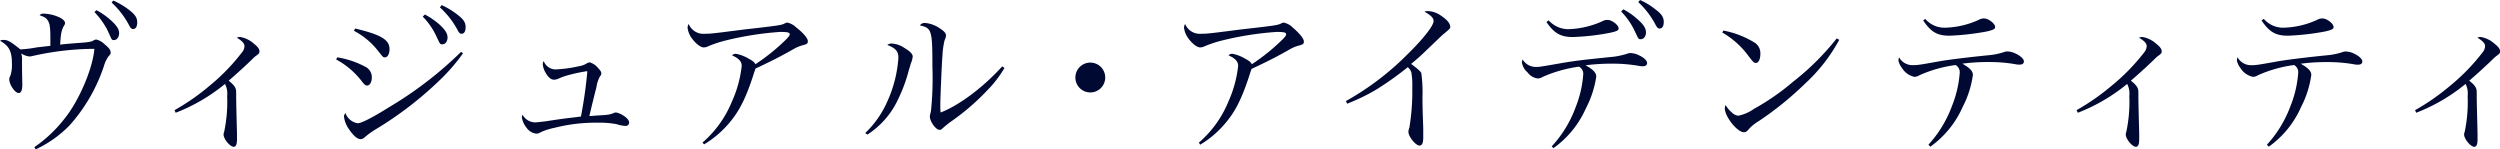 <svg xmlns="http://www.w3.org/2000/svg" viewBox="0 0 490.85 29.34" width="490.85" height="29.34">
<path d="M6.75,28.89a26.62,26.62,0,0,0,5.95-5.63c2.79-3.45,5.51-9.76,5.83-13.66-.52,0-.64,0-1,0A56,56,0,0,0,6.37,11a2.84,2.84,0,0,1-.58.09,3.72,3.72,0,0,1-1.63-.6,3.47,3.47,0,0,1,.16,1.44c0,2.27.06,4.44.06,4.6,0,1.19-.22,1.73-.73,1.73-.71,0-1.83-1.66-1.83-2.69a1.43,1.43,0,0,1,.23-.73,6.73,6.73,0,0,0,.29-2.34C2.34,10.08,1.79,9,0,8a1.17,1.17,0,0,1,.64-.16C1.54,7.84,2,8.1,4,9.7a23.28,23.28,0,0,0,3.17-.39L9.89,9c0-.51,0-.74,0-1.44,0-2-.1-2.85-.42-3.39S9,3.42,7.78,3a.93.93,0,0,1,.8-.32,7.86,7.86,0,0,1,2.88.64c.83.35,1.31.8,1.31,1.21,0,.16,0,.19-.29.67-.45.87-.54,1.51-.67,3.56l.61-.07c1.24-.13,2.2-.19,2.91-.25,2-.13,2.72-.26,3-.48a1.29,1.29,0,0,1,.57-.2,3.34,3.34,0,0,1,1.57.87c.93.77,1.25,1.18,1.25,1.66,0,.29,0,.35-.39.74a6.17,6.17,0,0,0-.92,1.92,33,33,0,0,1-6.82,11.74A22.89,22.89,0,0,1,7,29.34ZM18.94,2a14.35,14.35,0,0,1,2.85,2c1.15,1.05,1.6,1.76,1.6,2.52s-.45,1.35-1,1.35S22,7.81,21,5.73a15.3,15.3,0,0,0-2.46-3.36ZM22.24.1a15.25,15.25,0,0,1,3.07,1.82c1.22.93,1.63,1.57,1.63,2.46s-.32,1.32-.8,1.32c-.29,0-.48-.16-.73-.61A16.26,16.26,0,0,0,21.92.51Z" style="fill:#000932"/>
<path d="M34.27,21.63a44.49,44.49,0,0,0,6.82-4.74,39.81,39.81,0,0,0,6.43-6.62A2,2,0,0,0,48,9.06c0-.55-.45-1-1.5-1.67a1.59,1.59,0,0,1,.64-.13,5.35,5.35,0,0,1,2.71,1.32c.77.6,1.09,1.05,1.09,1.47s-.09.48-.64.89-.41.35-1.53,1.41-2.53,2.34-3.87,3.49c1.15.93,1.47,1.41,1.47,2.27,0,.06,0,.32,0,.7V19c0,1,.09,4.51.16,7.16,0,.29,0,1,0,1.16,0,1-.19,1.5-.64,1.5-.74,0-2-1.54-2-2.43a2.26,2.26,0,0,1,.13-.55,28.23,28.23,0,0,0,.58-7,4.14,4.14,0,0,0-.42-2.36,35.38,35.38,0,0,1-9.69,5.66Z" style="fill:#000932"/>
<path d="M66.21,11.26a17.42,17.42,0,0,1,5.6,1.89A2.27,2.27,0,0,1,73,15.26c0,.83-.41,1.54-.89,1.54-.32,0-.51-.13-1-.74A15.58,15.58,0,0,0,66,11.68Zm24.7-.8a36.73,36.73,0,0,1-4.77,5.47A70.23,70.23,0,0,1,74,25.25,16,16,0,0,0,71.55,27a1.08,1.08,0,0,1-.73.32c-.64,0-1.38-.61-2.28-1.92a5.45,5.45,0,0,1-1-2.47,1.05,1.05,0,0,1,.29-.73,3.05,3.05,0,0,0,2.4,2c.7,0,2.82-1.06,6.14-3.14A74.27,74.27,0,0,0,90.53,10.18ZM69.73,5.6c5.12,1.22,6.75,2.21,6.75,4.06,0,.9-.38,1.6-.86,1.6s-.36,0-1.73-1.69A14.63,14.63,0,0,0,69.5,6.05ZM83.42,2.85A14.73,14.73,0,0,1,86.27,4.8c1.15,1.06,1.6,1.79,1.6,2.56s-.45,1.34-1,1.34-.42,0-1.44-2.08A13.62,13.62,0,0,0,83,3.26ZM86.72,1a15.41,15.41,0,0,1,3.07,1.86c1.22.92,1.63,1.56,1.63,2.46s-.32,1.31-.8,1.31c-.29,0-.48-.16-.73-.64a16.36,16.36,0,0,0-3.52-4.54Z" style="fill:#000932"/>
<path d="M109,13.63a25.18,25.18,0,0,0,4.58-.61,4.41,4.41,0,0,0,1.34-.41,2.91,2.91,0,0,1,.42-.23,1,1,0,0,1,.48-.13,3.4,3.4,0,0,1,1.6,1.09c.51.55.64.77.64,1.09a.67.67,0,0,1-.23.51,6.23,6.23,0,0,0-.73,2.21c-.48,1.82-1.16,4.64-1.38,5.63.29,0,.29,0,1.31-.09,2.34-.13,2.59-.16,3.36-.45a1.42,1.42,0,0,1,.55-.16,3.73,3.73,0,0,1,1.34.54c.77.45,1.25,1,1.25,1.47a.68.68,0,0,1-.74.64,7.43,7.43,0,0,1-1.73-.35,18.3,18.3,0,0,0-3.84-.29,32.3,32.3,0,0,0-8.32,1,12.13,12.13,0,0,0-2.78.89,1.39,1.39,0,0,1-.83.26,2.65,2.65,0,0,1-1.83-1.06,4.5,4.5,0,0,1-1-2.11,1.45,1.45,0,0,1,.13-.54,2.91,2.91,0,0,0,2.43,1.5c.32,0,1.15-.1,2.17-.22,2.05-.32,3.65-.55,4.87-.68l2-.25a87.71,87.71,0,0,0,1.25-8.77c0-.1,0-.13-.1-.13a32.17,32.17,0,0,0-3.84.83,11.11,11.11,0,0,0-1.82.68,2.41,2.41,0,0,1-.77.16c-.58,0-1.12-.45-1.6-1.28a4,4,0,0,1-.61-1.73,1.12,1.12,0,0,1,.19-.64A2.51,2.51,0,0,0,109,13.63Z" style="fill:#000932"/>
<path d="M137.92,28a21.25,21.25,0,0,0,5.79-8.07,22.94,22.94,0,0,0,1.92-7c0-.86-.61-1.5-1.89-2.05a.91.91,0,0,1,.74-.32,7.48,7.48,0,0,1,2.46.93c.84.45,1.16.7,1.38,1.12a39.52,39.52,0,0,0,5.73-4.58c.73-.7,1-1.05,1-1.28,0-.38-.38-.48-1.89-.48a62,62,0,0,0-11,1.76,22.47,22.47,0,0,0-3.26,1.12,1.82,1.82,0,0,1-.74.16c-.7,0-1.85-1-2.56-2.14a4.3,4.3,0,0,1-.6-1.73,1.44,1.44,0,0,1,.22-.73,3.11,3.11,0,0,0,3.17,1.92c1.15,0,1.72-.07,7.71-.84l2.21-.25c5-.58,5.21-.64,5.88-1a1.06,1.06,0,0,1,.42-.1,3.58,3.58,0,0,1,1.7.93c1.37,1.06,2.3,2.14,2.3,2.69s-.19.61-1.15.86a7.53,7.53,0,0,0-1.57.67c-2.66,1.51-4.1,2.24-7.55,3.87-.19.55-.23.61-.48,1.44-1.44,4.39-2.69,6.88-4.61,9.16a19.79,19.79,0,0,1-5,4.28Z" style="fill:#000932"/>
<path d="M169.89,26.11A19.16,19.16,0,0,0,174.18,20a24.55,24.55,0,0,0,2.21-8.67c0-1.25-.55-1.89-2.18-2.5a1.34,1.34,0,0,1,.86-.28,4.74,4.74,0,0,1,2.4.8c1.19.7,1.73,1.24,1.73,1.76a4.44,4.44,0,0,1-.42,1.47c0,.12,0,.12-.32,1.12a30.29,30.29,0,0,1-2.17,5.88,16.4,16.4,0,0,1-6,6.85Zm27.33-12.77a22.35,22.35,0,0,1-3.49,4.51,44.79,44.79,0,0,1-6.79,5.86,19.66,19.66,0,0,0-1.82,1.44c-.26.26-.42.35-.64.35-.74,0-1.92-1.66-1.92-2.65a7.23,7.23,0,0,1,.22-1,62.39,62.39,0,0,0,.29-8.67c0-7.26-.13-7.68-2.46-8.19a1.11,1.11,0,0,1,1-.48,5.87,5.87,0,0,1,2.82,1c.93.58,1.31,1,1.31,1.48a2.34,2.34,0,0,1-.26.86,14.79,14.79,0,0,0-.44,3.14c-.13,1.34-.42,8.41-.42,9.63,0,.41,0,.76.06,1.47,3.72-1.44,8.42-5,12.1-9.06Z" style="fill:#000932"/>
<path d="M217,15.2a2.93,2.93,0,1,1-2.91-2.91A2.93,2.93,0,0,1,217,15.2Z" style="fill:#000932"/>
<path d="M235.39,28a21.26,21.26,0,0,0,5.8-8.07,23.17,23.17,0,0,0,1.91-7c0-.86-.6-1.5-1.88-2.05a.88.88,0,0,1,.73-.32,7.59,7.59,0,0,1,2.47.93c.83.45,1.15.7,1.37,1.12a39.52,39.52,0,0,0,5.73-4.58c.74-.7,1-1.05,1-1.28,0-.38-.38-.48-1.89-.48a62,62,0,0,0-11,1.76,22.47,22.47,0,0,0-3.26,1.12,1.81,1.81,0,0,1-.73.16c-.71,0-1.86-1-2.56-2.14a4.19,4.19,0,0,1-.61-1.73,1.44,1.44,0,0,1,.22-.73,3.11,3.11,0,0,0,3.17,1.92c1.15,0,1.73-.07,7.71-.84l2.21-.25c5-.58,5.21-.64,5.89-1a1,1,0,0,1,.41-.1,3.58,3.58,0,0,1,1.7.93C255.1,6.5,256,7.58,256,8.13s-.19.61-1.15.86a7.76,7.76,0,0,0-1.57.67c-2.65,1.51-4.09,2.24-7.55,3.87-.19.55-.22.61-.48,1.44-1.44,4.39-2.69,6.88-4.61,9.16a19.62,19.62,0,0,1-5,4.28Z" style="fill:#000932"/>
<path d="M264.26,19.84a54.27,54.27,0,0,0,12-9.09c3.17-3.1,5.21-5.69,5.21-6.62,0-.61-.51-1.12-1.79-1.83a1.48,1.48,0,0,1,.64-.12,4.71,4.71,0,0,1,2.75,1c1.09.73,1.67,1.47,1.67,2.08,0,.28,0,.35-1.28,1.4-.32.26-.32.26-2.59,2.44s-2.43,2.3-3.81,3.45c1.25.93,1.79,1.41,2,1.79a28.88,28.88,0,0,1,.23,4.71c0,2.24.09,4.28.15,6.11,0,.7,0,1.63,0,1.82,0,1.12-.23,1.6-.74,1.6-.74,0-2.17-1.76-2.17-2.69a2.14,2.14,0,0,1,.19-.83,44.51,44.51,0,0,0,.57-7.87,14.78,14.78,0,0,0-.19-3,2.35,2.35,0,0,0-.7-1,61.78,61.78,0,0,1-6.15,4.38,38.73,38.73,0,0,1-5.76,2.79Z" style="fill:#000932"/>
<path d="M304.67,28.73a22.65,22.65,0,0,0,4.64-7.55,21.67,21.67,0,0,0,1.54-6.53,1.59,1.59,0,0,0-.83-1.56,26.42,26.42,0,0,0-7.11,2,2,2,0,0,1-1,.32,2.93,2.93,0,0,1-2-1.21,3.13,3.13,0,0,1-1.09-1.92,1.79,1.79,0,0,1,.13-.61,3,3,0,0,0,2.62,1.47c.7,0,.7,0,5.47-.83,2.59-.42,3.91-.58,9.86-1.18a16.35,16.35,0,0,0,2.49-.55,1.8,1.8,0,0,1,.8-.16,4.05,4.05,0,0,1,1.7.48c.89.42,1.5,1,1.5,1.47s-.35.64-.89.64a3.19,3.19,0,0,1-.8-.09,29.77,29.77,0,0,0-5.15-.42,39.8,39.8,0,0,0-5.25.32c1.47.8,2.11,1.47,2.11,2.21a19.63,19.63,0,0,1-2.05,6.27A19,19,0,0,1,305,29.09ZM304.07,4a5.2,5.2,0,0,0,3.84,1.73,17.47,17.47,0,0,0,6.72-1.57,1.89,1.89,0,0,1,1-.25c.83,0,2.17,1,2.17,1.66,0,.42-.38.58-1.66.86a45,45,0,0,1-7.33.84c-2.37,0-3.65-.71-5.18-2.95Zm14.65-2.17a13.44,13.44,0,0,1,2.85,2c1.15,1,1.6,1.76,1.6,2.53s-.45,1.34-1,1.34-.42,0-1.44-2.08a14.49,14.49,0,0,0-2.43-3.36ZM322,0a13.47,13.47,0,0,1,3,1.82c1.25.93,1.66,1.57,1.66,2.47s-.32,1.31-.8,1.31c-.29,0-.48-.16-.74-.61A16.34,16.34,0,0,0,321.66.42Z" style="fill:#000932"/>
<path d="M338.37,6a18.08,18.08,0,0,1,6.18,2.4,2.45,2.45,0,0,1,1.08,2.17c0,1.06-.35,1.79-.89,1.79-.35,0-.51-.16-1.38-1.28a16.66,16.66,0,0,0-5.21-4.7Zm22.75,1.82a33.18,33.18,0,0,1-6.72,8.61,63.93,63.93,0,0,1-9,7.29,9.19,9.19,0,0,0-1.89,1.47c-.51.61-.7.77-1.12.77-1.31,0-3.74-3.07-3.74-4.7a1.5,1.5,0,0,1,.16-.64A5,5,0,0,0,340,22.05a2.12,2.12,0,0,0,1.28.67,7.94,7.94,0,0,0,3.1-1.35A45.59,45.59,0,0,0,352,16.09a50.11,50.11,0,0,0,8.61-8.54Z" style="fill:#000932"/>
<path d="M378.63,28.41a23,23,0,0,0,4.6-7.55,21.67,21.67,0,0,0,1.54-6.53,1.62,1.62,0,0,0-.8-1.56,25.44,25.44,0,0,0-7.1,2,2,2,0,0,1-1,.32,3.89,3.89,0,0,1-2.49-1.82,3.36,3.36,0,0,1-.64-1.41,2.43,2.43,0,0,1,.12-.61,3,3,0,0,0,2.69,1.54c.87,0,1.06,0,5.47-.8,2-.32,5.57-.77,9.86-1.19a13.57,13.57,0,0,0,2.49-.54,1.94,1.94,0,0,1,.81-.16,4.05,4.05,0,0,1,1.69.48c.86.42,1.5,1,1.5,1.47s-.35.64-.89.64a3.07,3.07,0,0,1-.8-.09,29.77,29.77,0,0,0-5.15-.42,38.24,38.24,0,0,0-5.25.32c1.47.83,2.08,1.47,2.08,2.21a19.42,19.42,0,0,1-2,6.27A19,19,0,0,1,379,28.8ZM378,3.71a5,5,0,0,0,3.81,1.73,16.8,16.8,0,0,0,6.75-1.57,1.89,1.89,0,0,1,1-.25c.83,0,2.17,1,2.17,1.69,0,.39-.38.58-1.66.87a49.8,49.8,0,0,1-7.3.83c-2.4,0-3.64-.71-5.18-3Z" style="fill:#000932"/>
<path d="M407.71,21.63a44.49,44.49,0,0,0,6.82-4.74A39.81,39.81,0,0,0,421,10.27a2,2,0,0,0,.48-1.21c0-.55-.45-1-1.5-1.67a1.59,1.59,0,0,1,.64-.13,5.34,5.34,0,0,1,2.72,1.32c.76.6,1.09,1.05,1.09,1.47s-.1.48-.65.89-.41.35-1.53,1.41-2.53,2.34-3.87,3.49c1.15.93,1.47,1.41,1.47,2.27,0,.06,0,.32,0,.7V19c0,1,.09,4.51.16,7.16,0,.29,0,1,0,1.16,0,1-.19,1.5-.64,1.5-.74,0-2-1.54-2-2.43a2.07,2.07,0,0,1,.12-.55,28.23,28.23,0,0,0,.58-7,4.14,4.14,0,0,0-.42-2.36,35.38,35.38,0,0,1-9.69,5.66Z" style="fill:#000932"/>
<path d="M445.09,28.41a23,23,0,0,0,4.61-7.55,21.92,21.92,0,0,0,1.53-6.53,1.62,1.62,0,0,0-.8-1.56,25.44,25.44,0,0,0-7.1,2,2,2,0,0,1-1,.32,3.88,3.88,0,0,1-2.5-1.82,3.36,3.36,0,0,1-.64-1.41,2.17,2.17,0,0,1,.13-.61A3,3,0,0,0,442,12.8c.86,0,1.05,0,5.47-.8,2-.32,5.57-.77,9.85-1.19a13.67,13.67,0,0,0,2.5-.54,1.87,1.87,0,0,1,.8-.16,4.05,4.05,0,0,1,1.7.48c.86.42,1.5,1,1.5,1.47s-.35.64-.9.64a3.11,3.11,0,0,1-.8-.09,29.77,29.77,0,0,0-5.15-.42,38.24,38.24,0,0,0-5.25.32c1.48.83,2.08,1.47,2.08,2.21a19.35,19.35,0,0,1-2,6.27,18.9,18.9,0,0,1-6.34,7.81Zm-.61-24.7a5,5,0,0,0,3.81,1.73A16.8,16.8,0,0,0,455,3.87a1.89,1.89,0,0,1,1-.25c.83,0,2.18,1,2.18,1.69,0,.39-.39.58-1.67.87a49.82,49.82,0,0,1-7.29.83c-2.4,0-3.65-.71-5.19-3Z" style="fill:#000932"/>
<path d="M474.18,21.63A44.9,44.9,0,0,0,481,16.89a39.91,39.91,0,0,0,6.44-6.62,2,2,0,0,0,.48-1.21c0-.55-.45-1-1.51-1.67a1.66,1.66,0,0,1,.64-.13,5.34,5.34,0,0,1,2.72,1.32c.77.6,1.09,1.05,1.09,1.47s-.1.48-.64.89-.42.35-1.54,1.41-2.52,2.34-3.87,3.49c1.15.93,1.47,1.41,1.47,2.27,0,.06,0,.32,0,.7V19c0,1,.1,4.51.16,7.16,0,.29,0,1,0,1.16,0,1-.19,1.5-.64,1.5-.73,0-2-1.54-2-2.43a1.85,1.85,0,0,1,.13-.55,28.88,28.88,0,0,0,.57-7,4.16,4.16,0,0,0-.41-2.36,35.28,35.28,0,0,1-9.7,5.66Z" style="fill:#000932"/>
</svg>